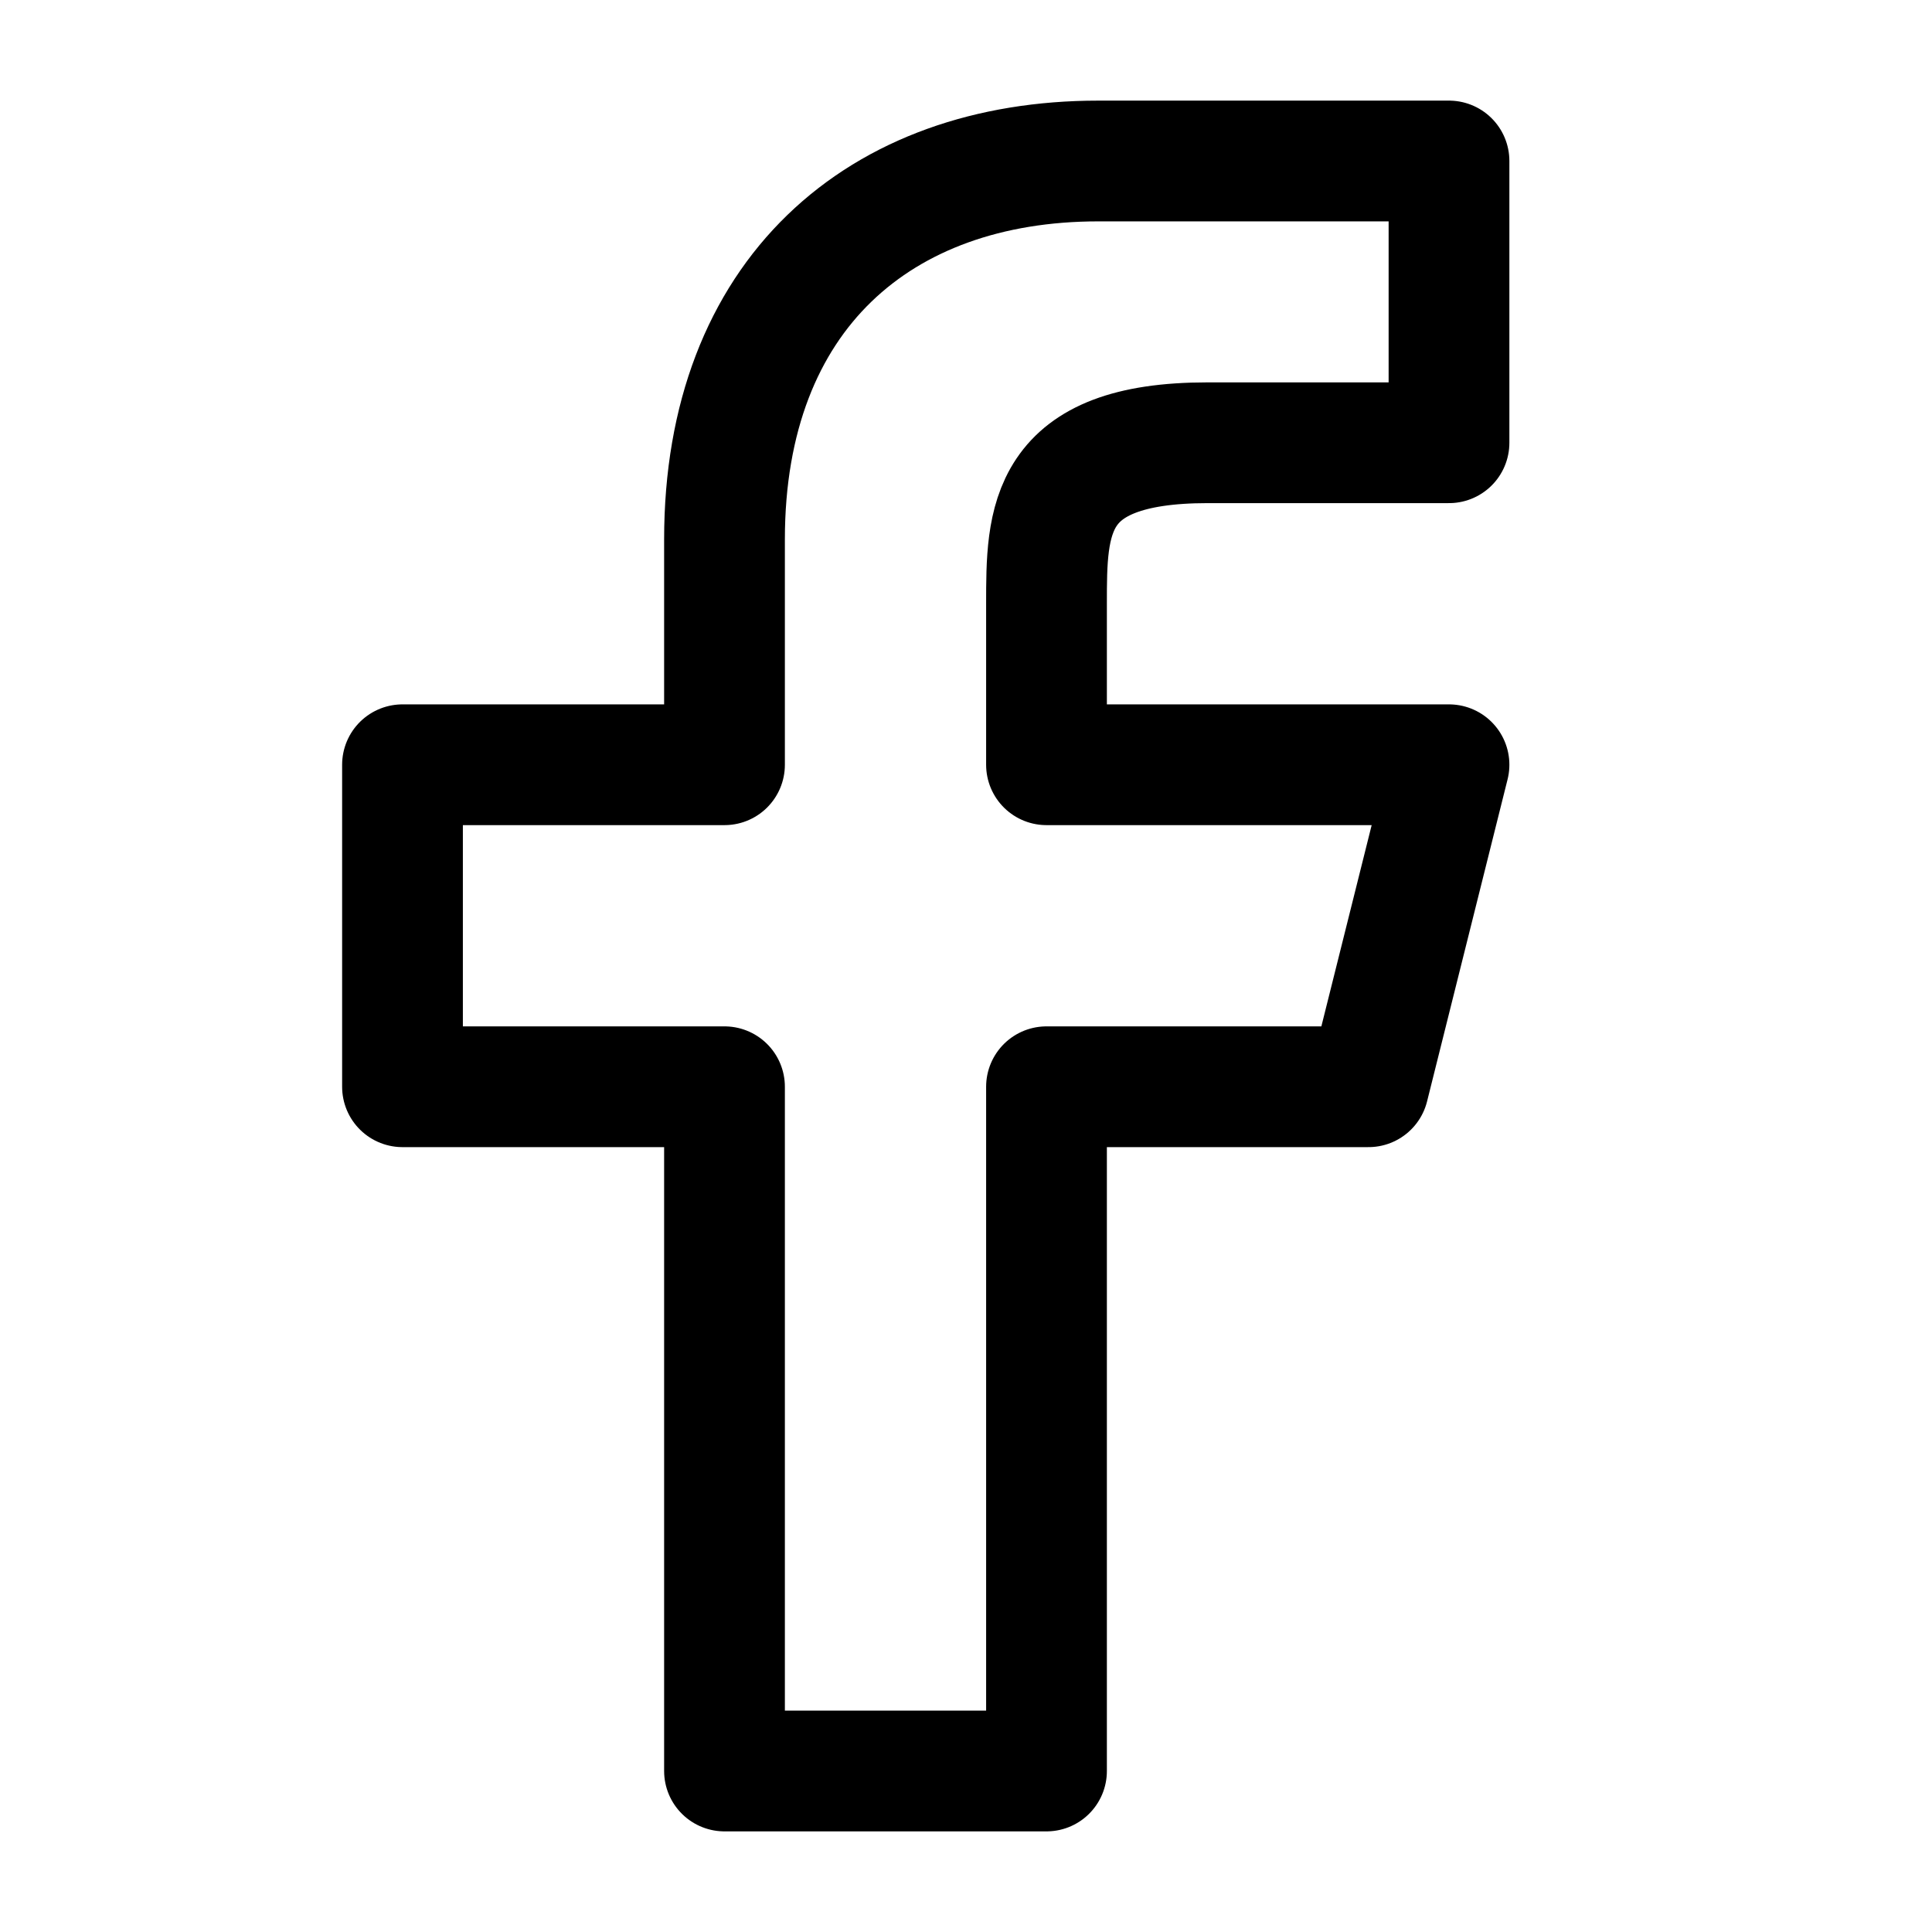 <svg xmlns="http://www.w3.org/2000/svg" viewBox="0 0 24 24" width="24" height="24" color="#000000" fill="none">
    <path d="M13 13.5H17L18 9.5H13V7.5C13 6.47 13 5.5 15 5.5H18V2C18 2 14.943 2 13.643 2C10.928 2 9 3.657 9 6.7V9.5H5V13.5H9V22H13V13.5Z" stroke="currentColor" stroke-width="1.5" stroke-linejoin="round" />
</svg>